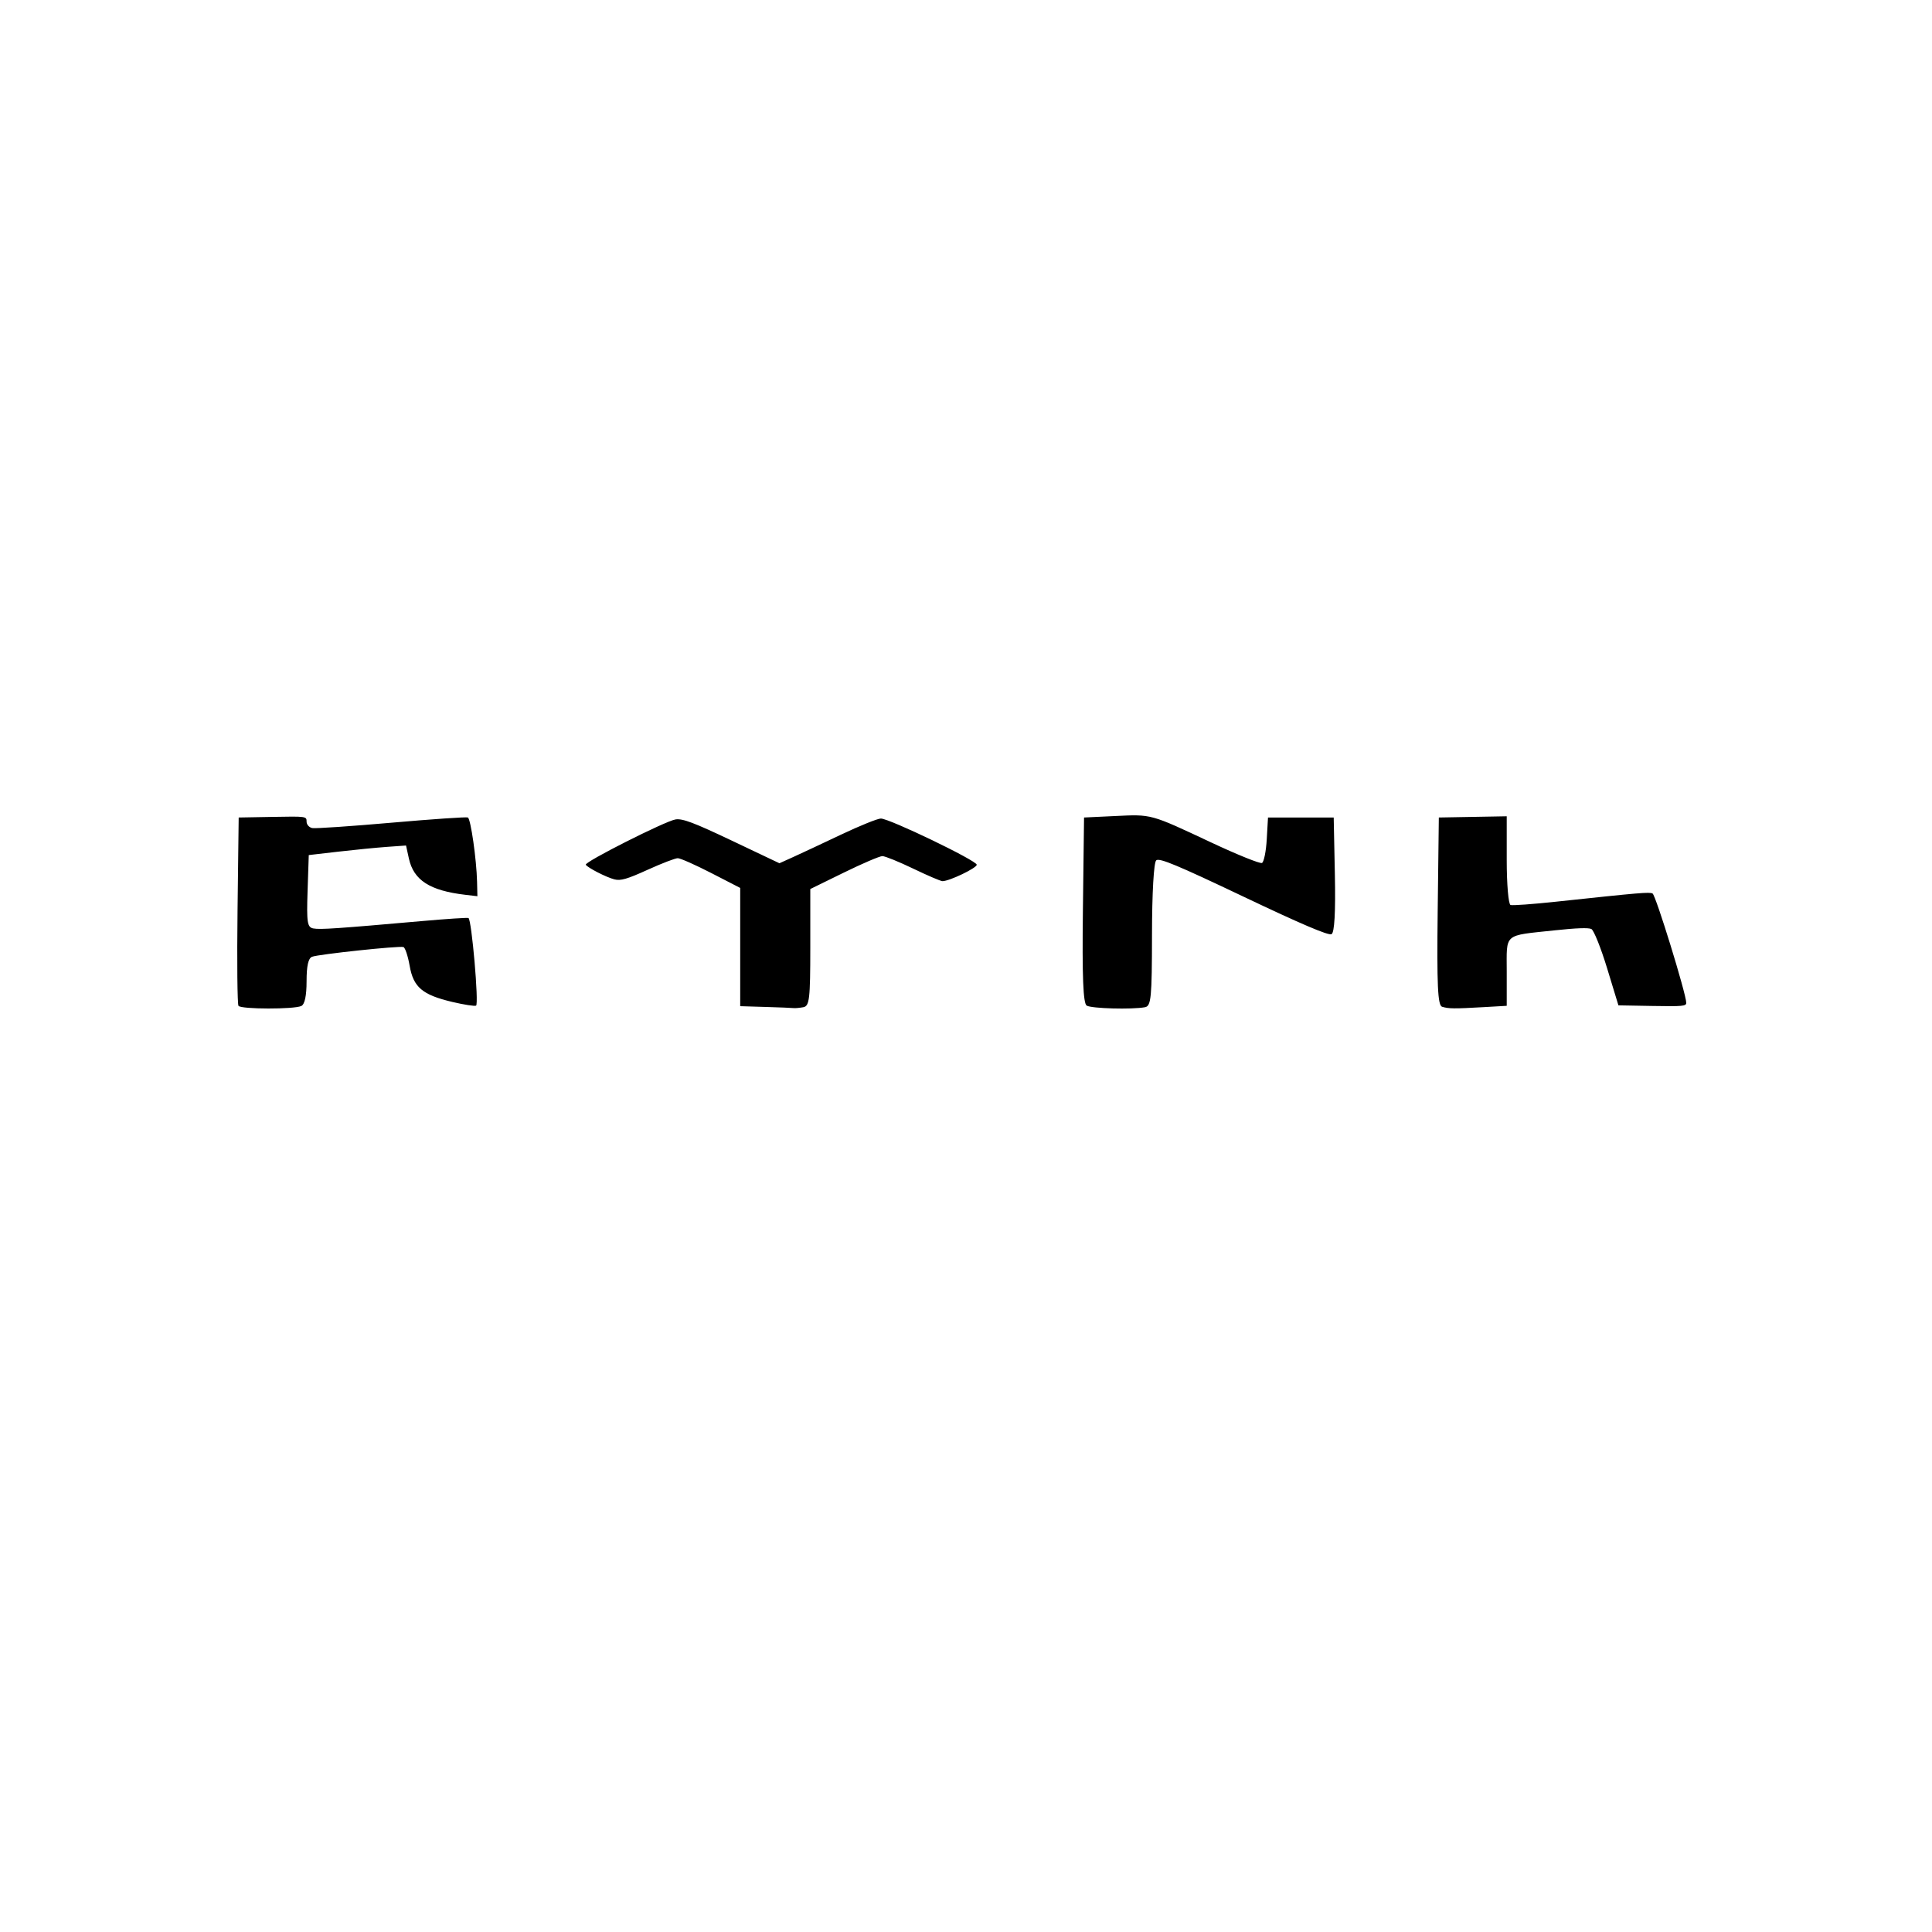 <svg xmlns="http://www.w3.org/2000/svg" viewBox="0 0 755.906 755.906" height="20cm" width="20cm" id="svg1" version="1.1">
  <defs id="defs1"></defs>
  
  <g id="g1">
    <path id="path1" d="m 93.315,393.554 c -0.452,-0.561 -0.62,-17.374 -0.375,-37.361 l 0.447,-36.34 13.281,-0.239 c 13.255,-0.238 13.281,-0.234 13.281,1.863 0,1.156 1.016,2.287 2.258,2.514 1.242,0.227 15.21,-0.723 31.04,-2.111 15.83,-1.388 29.242,-2.305 29.803,-2.038 1.128,0.538 3.4,16.431 3.604,25.21 l 0.13,5.601 -4.713,-0.554 c -13.907,-1.634 -20.229,-5.699 -22.095,-14.208 l -1.114,-5.079 -7.448,0.532 c -4.096,0.293 -12.659,1.134 -19.028,1.87 l -11.581,1.337 -0.469,14.105 c -0.409,12.294 -0.118,14.169 2.266,14.605 2.702,0.494 9.258,0.048 42.76,-2.912 9.426,-0.833 17.489,-1.359 17.918,-1.17 1.253,0.551 4.136,33.732 2.979,34.284 -0.577,0.275 -4.743,-0.373 -9.257,-1.44 -11.757,-2.779 -15.256,-5.741 -16.728,-14.161 -0.67,-3.83 -1.769,-7.127 -2.443,-7.325 -1.786,-0.526 -33.214,2.818 -35.741,3.803 -1.471,0.573 -2.142,3.569 -2.142,9.555 0,5.693 -0.714,9.06 -2.056,9.7 -2.813,1.34 -23.495,1.306 -24.579,-0.041 z m 206.149,0.417 -9.854,-0.295 v -23.134 -23.134 l -11.3,-5.816 c -6.215,-3.199 -12.122,-5.816 -13.126,-5.816 -1.005,0 -6.312,2.039 -11.795,4.531 -8.034,3.652 -10.558,4.379 -13.008,3.75 -3.19,-0.819 -10.466,-4.542 -11.187,-5.725 -0.647,-1.06 31.192,-17.131 35.114,-17.725 2.761,-0.418 7.192,1.253 22.05,8.311 l 18.595,8.833 5.349,-2.417 c 2.942,-1.329 11.35,-5.265 18.684,-8.746 7.334,-3.481 14.379,-6.329 15.655,-6.329 3.354,0 37.511,16.455 37.511,18.071 0,1.294 -10.699,6.428 -13.395,6.428 -0.704,0 -5.858,-2.205 -11.454,-4.9 -5.596,-2.695 -11.029,-4.9 -12.074,-4.9 -1.044,0 -7.816,2.898 -15.049,6.439 l -13.15,6.439 v 22.872 c 0,20.103 -0.328,22.932 -2.711,23.368 -1.491,0.273 -3.226,0.426 -3.856,0.341 -0.63,-0.085 -5.579,-0.287 -10.999,-0.449 z m 125.723,-0.511 c -1.397,-0.802 -1.816,-11.279 -1.495,-37.361 l 0.446,-36.246 11.996,-0.568 c 14.61,-0.692 13.733,-0.932 37.849,10.38 10.117,4.746 19.014,8.333 19.77,7.973 0.757,-0.361 1.598,-4.51 1.869,-9.22 l 0.493,-8.565 h 12.853 12.853 l 0.457,22.403 c 0.299,14.66 -0.157,22.696 -1.32,23.25 -1.226,0.584 -11.869,-3.954 -34.347,-14.645 -26.022,-12.377 -32.901,-15.245 -34.214,-14.267 -0.965,0.719 -1.654,12.731 -1.67,29.107 -0.023,24.664 -0.339,27.94 -2.737,28.378 -5.19,0.949 -20.811,0.525 -22.803,-0.619 z m 139.031,0.436 c -1.696,-0.513 -2.064,-8.534 -1.714,-37.349 l 0.446,-36.695 13.281,-0.239 13.281,-0.239 v 17.135 c 0,9.425 0.676,17.335 1.502,17.578 0.826,0.243 8.731,-0.33 17.566,-1.275 33.506,-3.581 36.664,-3.849 37.993,-3.228 1.226,0.574 13.137,39.222 13.183,42.777 0.018,1.302 -1.445,1.437 -13.262,1.225 l -13.281,-0.239 -4.427,-14.523 c -2.435,-7.987 -5.209,-14.895 -6.164,-15.35 -1.173,-0.559 -5.854,-0.386 -14.424,0.533 -20.19,2.166 -18.685,0.862 -18.685,16.188 v 13.332 l -8.997,0.515 c -11.581,0.663 -13.677,0.644 -16.298,-0.149 z" style="fill:#000000;stroke-width:1.775"></path>
  </g>
</svg>
